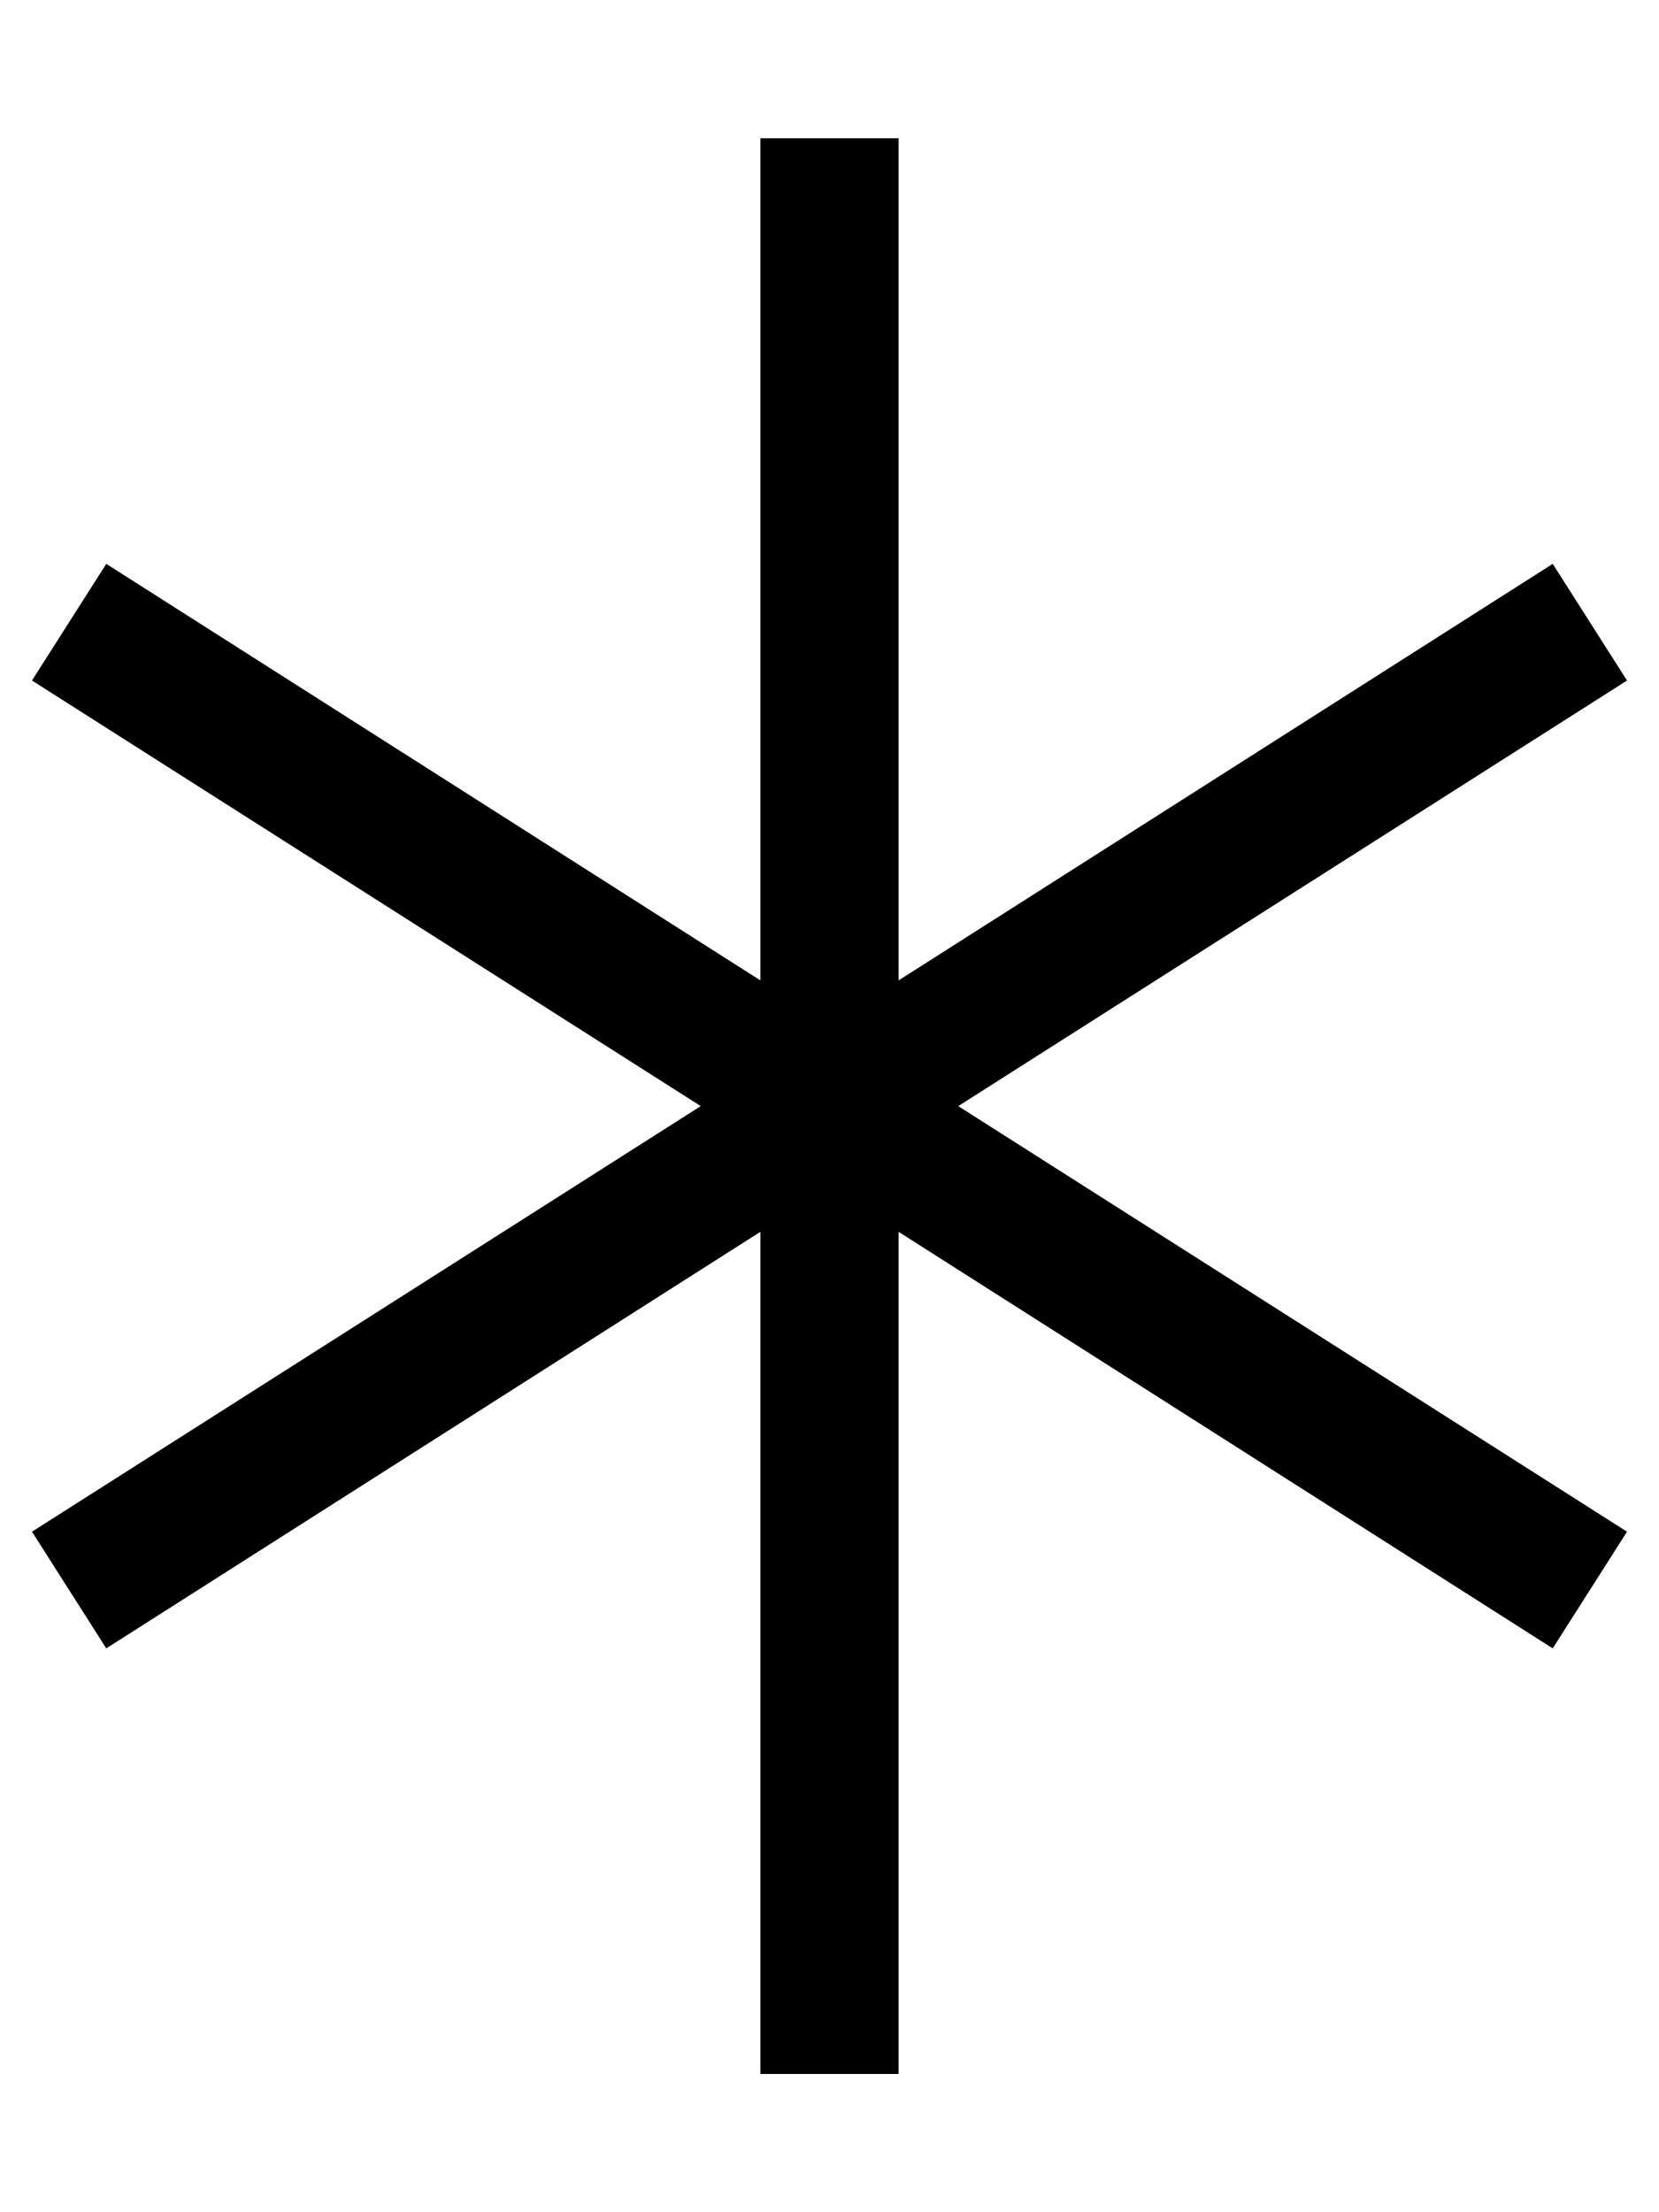 <svg xmlns="http://www.w3.org/2000/svg" viewBox="0 0 384 512"><!--! Font Awesome Pro 6.6.0 by @fontawesome - https://fontawesome.com License - https://fontawesome.com/license (Commercial License) Copyright 2024 Fonticons, Inc. --><path d="M208 32l0 16 0 178.9 151.4-96.4 17.2 27L221.8 256l154.8 98.5-17.2 27L208 285.1 208 464l0 16-32 0 0-16 0-178.9L24.6 381.5l-17.2-27L162.2 256 7.4 157.5l17.2-27L176 226.9 176 48l0-16 32 0z"/></svg>